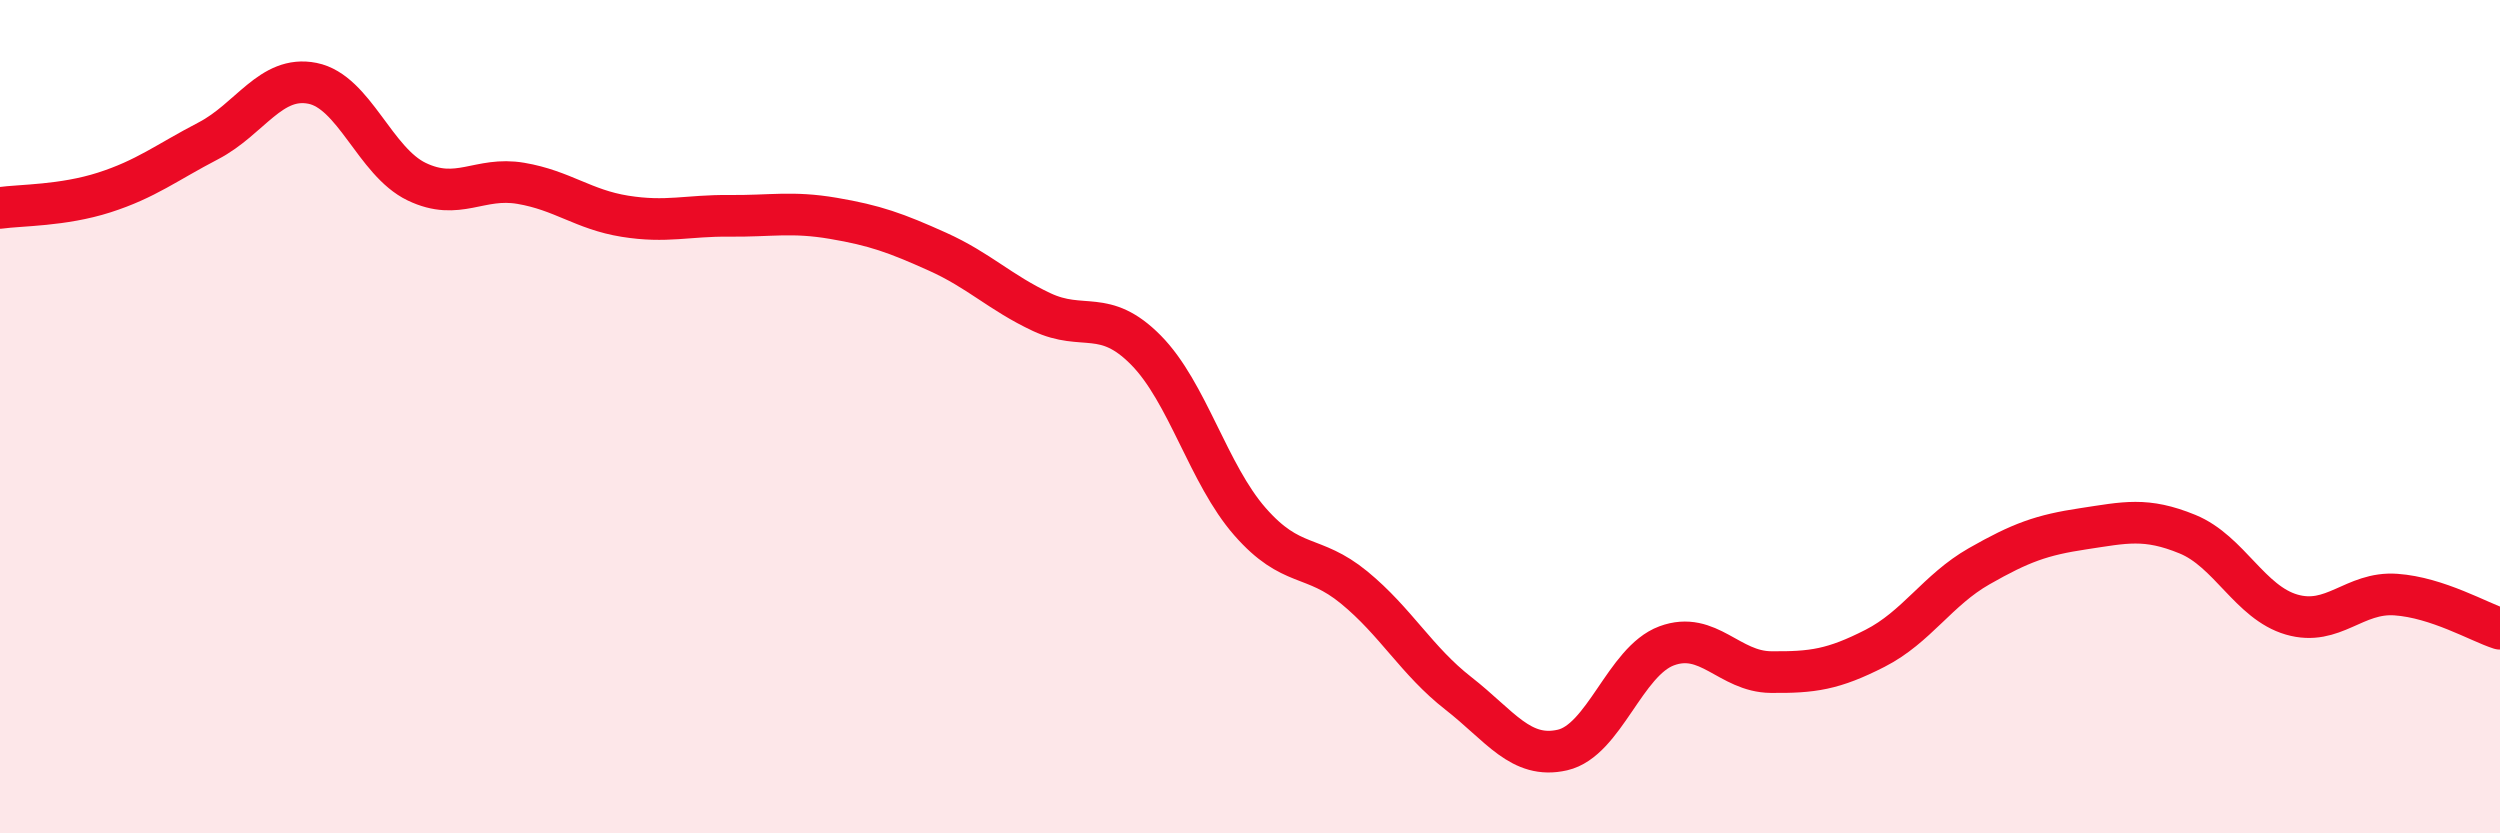 
    <svg width="60" height="20" viewBox="0 0 60 20" xmlns="http://www.w3.org/2000/svg">
      <path
        d="M 0,4.99 C 0.5,4.92 1.5,4.94 2.5,4.62 C 3.5,4.3 4,3.9 5,3.38 C 6,2.86 6.5,1.8 7.5,2 C 8.5,2.2 9,3.88 10,4.36 C 11,4.84 11.5,4.23 12.5,4.4 C 13.5,4.57 14,5.03 15,5.19 C 16,5.35 16.5,5.17 17.5,5.18 C 18.5,5.19 19,5.07 20,5.24 C 21,5.41 21.5,5.59 22.5,6.04 C 23.5,6.49 24,7.02 25,7.49 C 26,7.96 26.5,7.39 27.5,8.4 C 28.5,9.41 29,11.38 30,12.52 C 31,13.66 31.5,13.28 32.5,14.1 C 33.5,14.92 34,15.86 35,16.64 C 36,17.42 36.5,18.23 37.5,18 C 38.5,17.77 39,15.87 40,15.5 C 41,15.13 41.5,16.12 42.5,16.13 C 43.5,16.14 44,16.07 45,15.56 C 46,15.05 46.5,14.16 47.5,13.59 C 48.5,13.02 49,12.84 50,12.69 C 51,12.54 51.5,12.41 52.5,12.82 C 53.5,13.23 54,14.46 55,14.75 C 56,15.04 56.5,14.2 57.5,14.27 C 58.5,14.34 59.5,14.93 60,15.09L60 20L0 20Z"
        fill="#EB0A25"
        opacity="0.1"
        stroke-linecap="round"
        stroke-linejoin="round"
      />
      <path
        d="M 0,4.99 C 0.5,4.92 1.5,4.94 2.5,4.62 C 3.5,4.3 4,3.9 5,3.38 C 6,2.86 6.5,1.8 7.5,2 C 8.5,2.2 9,3.88 10,4.36 C 11,4.84 11.5,4.23 12.5,4.4 C 13.5,4.57 14,5.03 15,5.19 C 16,5.35 16.5,5.17 17.5,5.18 C 18.5,5.19 19,5.07 20,5.24 C 21,5.41 21.5,5.59 22.5,6.04 C 23.5,6.49 24,7.02 25,7.49 C 26,7.96 26.5,7.39 27.5,8.4 C 28.5,9.41 29,11.38 30,12.52 C 31,13.66 31.5,13.28 32.5,14.1 C 33.5,14.92 34,15.86 35,16.64 C 36,17.42 36.5,18.23 37.5,18 C 38.5,17.77 39,15.87 40,15.5 C 41,15.13 41.5,16.12 42.5,16.13 C 43.5,16.14 44,16.07 45,15.56 C 46,15.05 46.5,14.16 47.5,13.59 C 48.5,13.02 49,12.84 50,12.69 C 51,12.54 51.5,12.41 52.5,12.82 C 53.5,13.23 54,14.46 55,14.75 C 56,15.04 56.5,14.2 57.5,14.27 C 58.5,14.34 59.5,14.93 60,15.09"
        stroke="#EB0A25"
        stroke-width="1"
        fill="none"
        stroke-linecap="round"
        stroke-linejoin="round"
      />
    </svg>
  